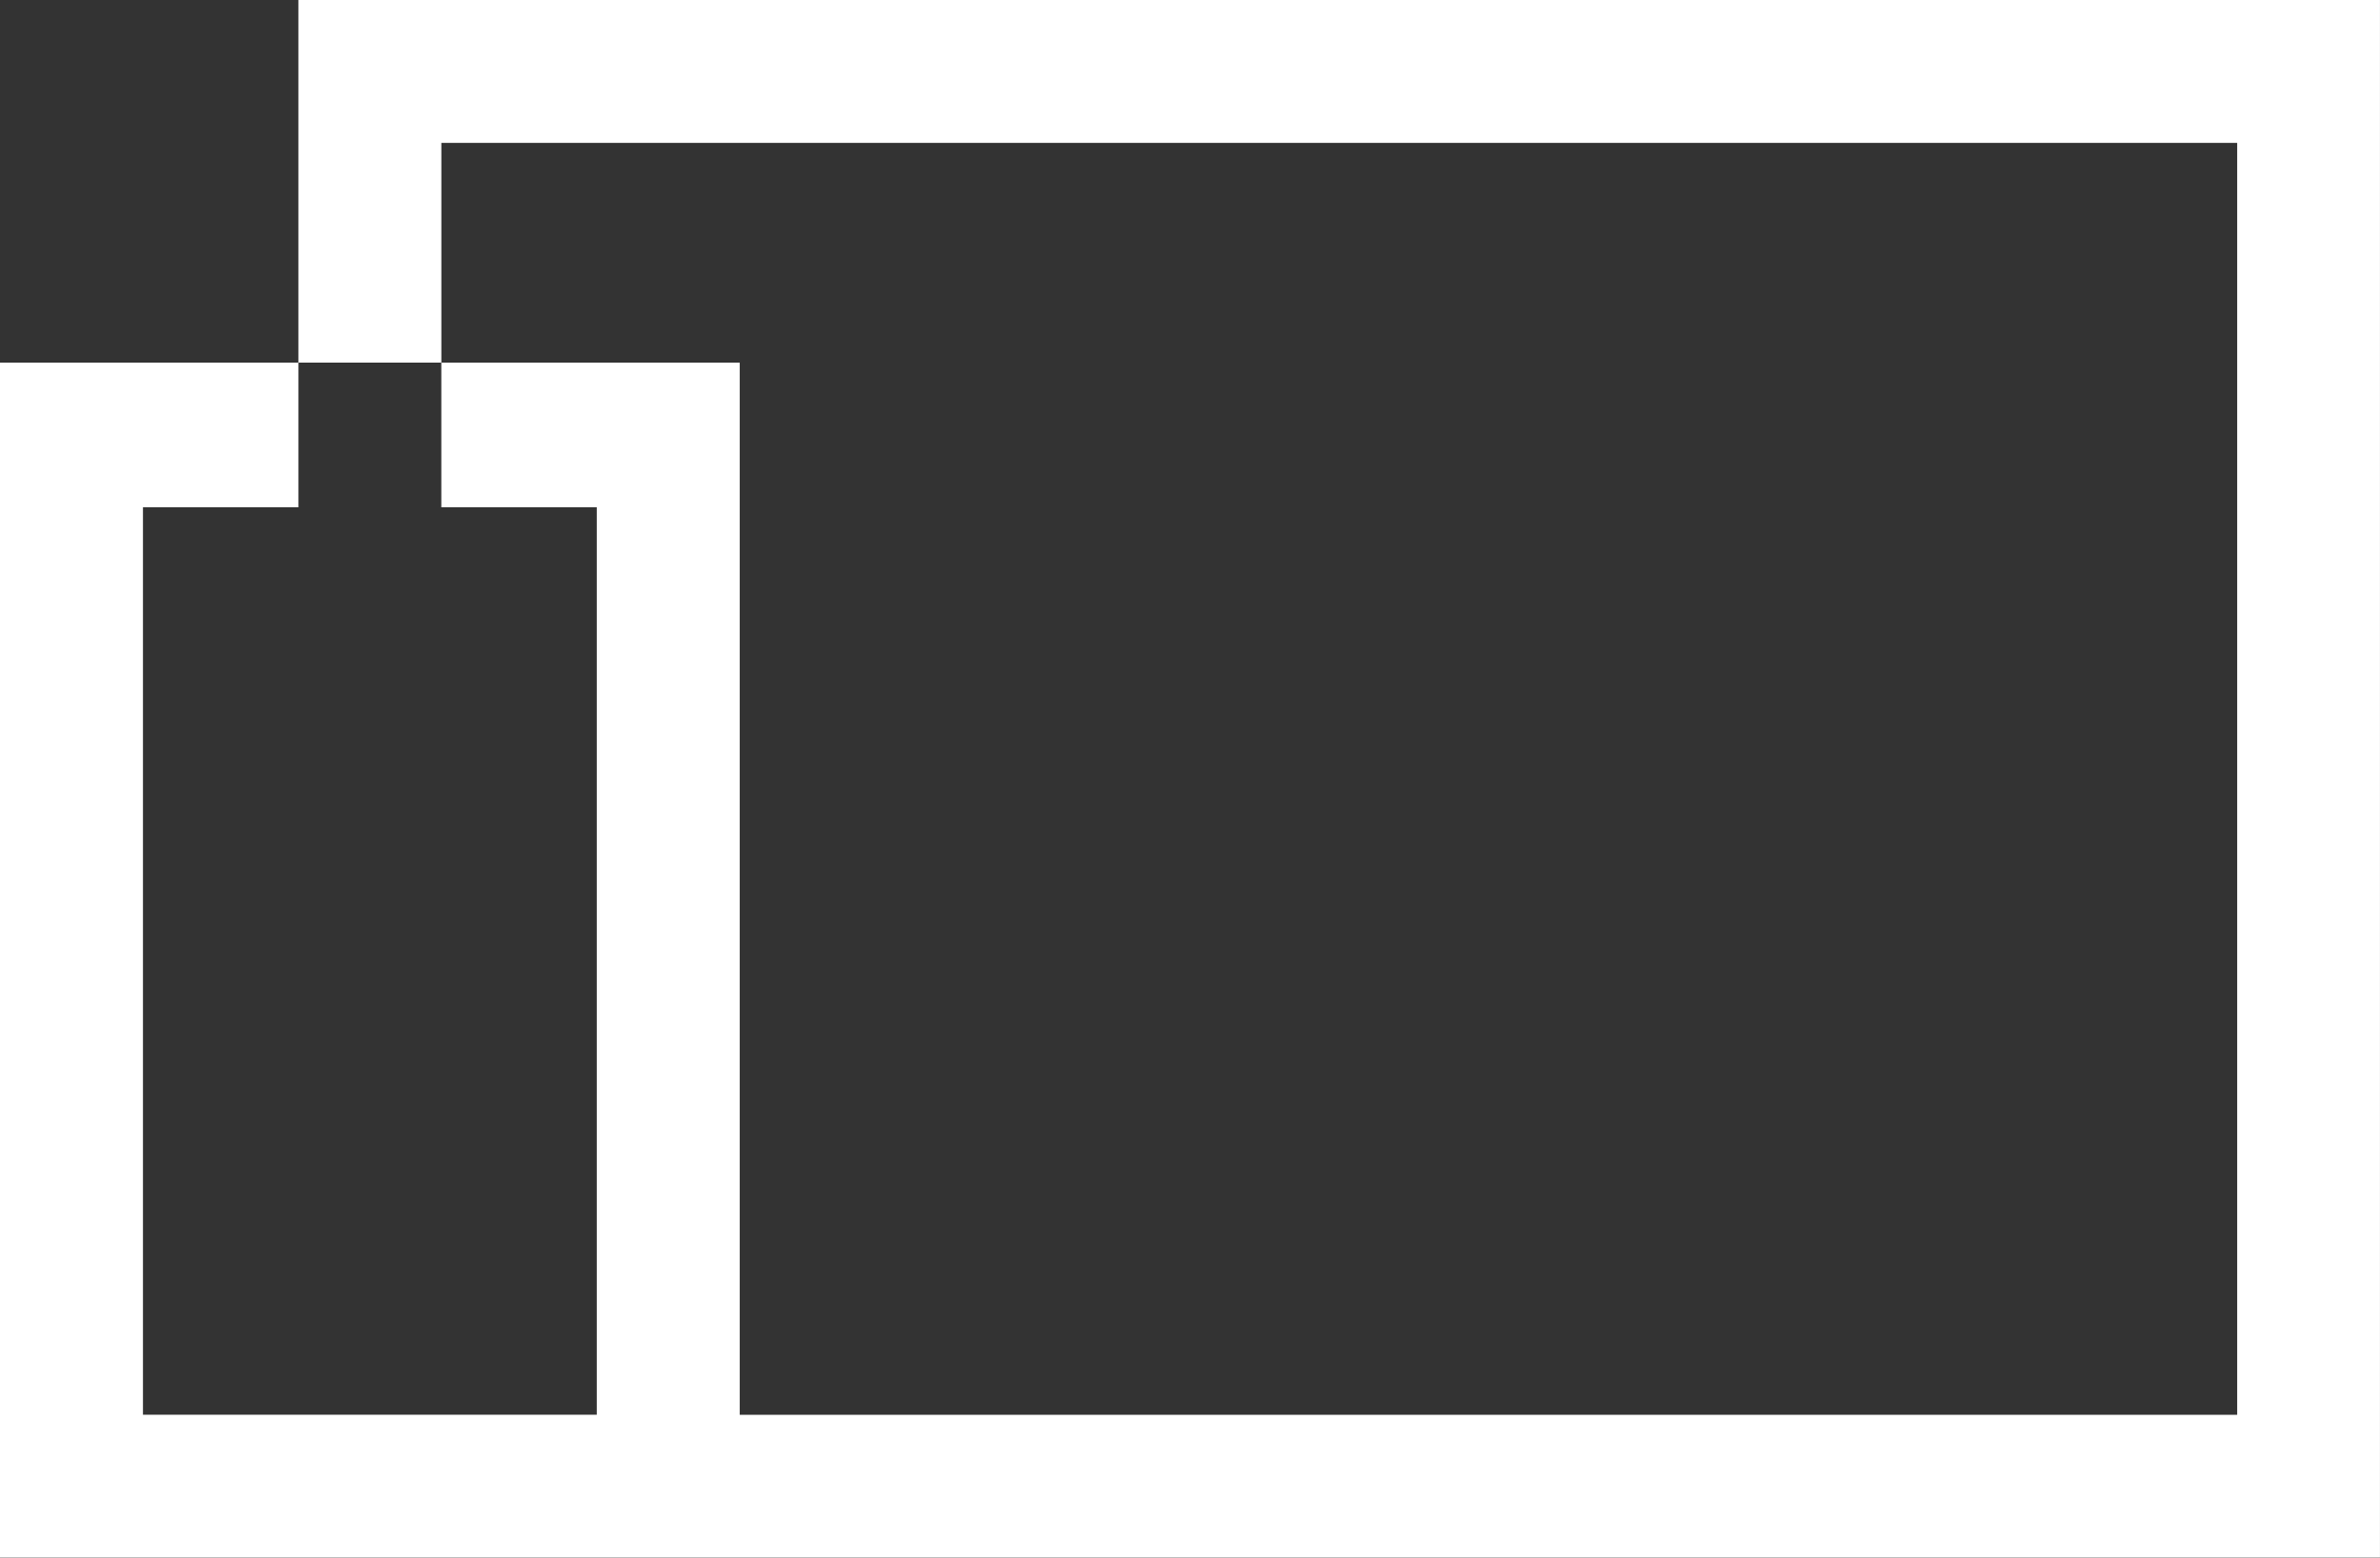 <svg xmlns="http://www.w3.org/2000/svg" width="76.384" height="50.005" viewBox="0 0 76.384 50.005">
  <rect x="0" y="0" width="76.384" height="50.005" fill="#333333" stroke="none"/>
  <path id="Path_200" data-name="Path 200" d="M9.577,0V11.641h4.588V4.588H71.8v40.83H23.741V11.641H14.164v4.645h4.989V45.417H4.588V16.286H9.577V11.641H0V50H76.383V0Z" fill="#fff"/>
</svg>

